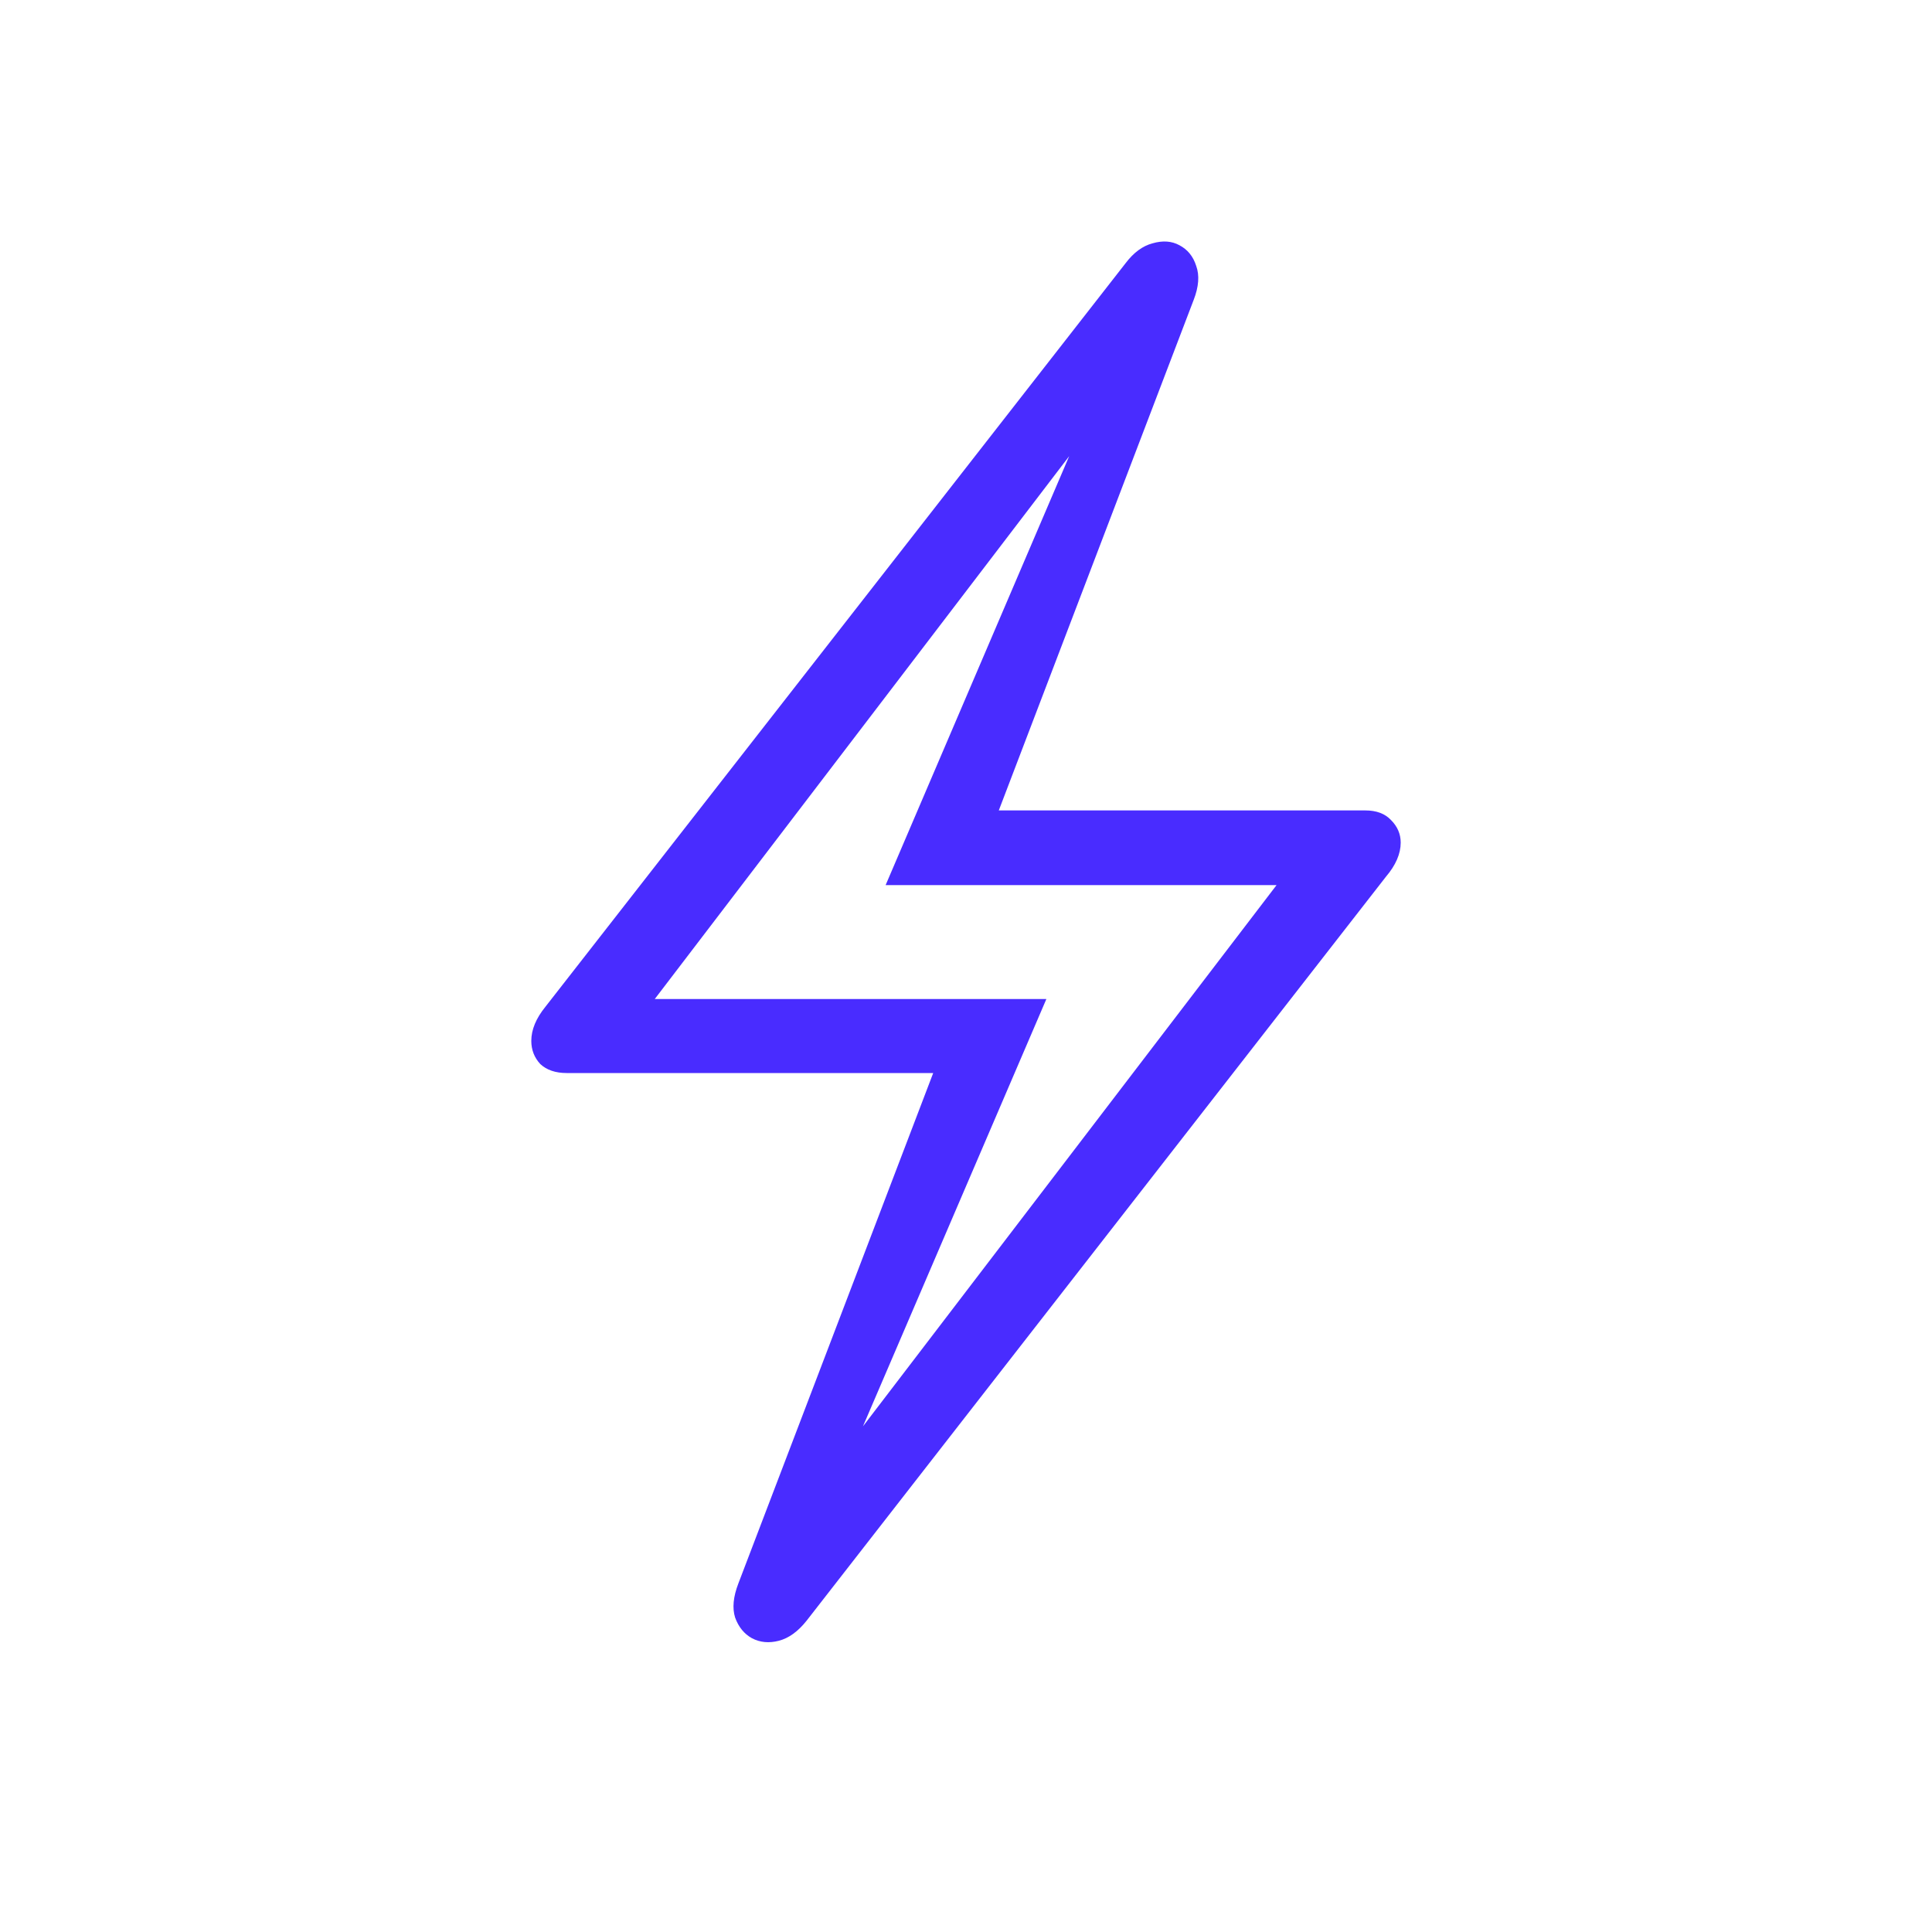 <svg width="40" height="40" viewBox="0 0 40 40" fill="none" xmlns="http://www.w3.org/2000/svg">
<g id="Dynamic Team">
<path id="&#244;&#128;&#139;&#165;" d="M16.698 33.557C16.521 33.779 16.33 33.917 16.126 33.97C15.922 34.023 15.735 34.006 15.567 33.917C15.407 33.828 15.291 33.686 15.22 33.49C15.158 33.295 15.181 33.059 15.287 32.784L19.321 22.216H11.732C11.502 22.216 11.319 22.154 11.186 22.03C11.062 21.896 11 21.736 11 21.55C11 21.319 11.098 21.083 11.293 20.843L23.302 5.452C23.47 5.229 23.657 5.092 23.861 5.038C24.074 4.976 24.26 4.99 24.42 5.078C24.589 5.167 24.704 5.309 24.766 5.505C24.837 5.7 24.82 5.936 24.713 6.211L20.679 16.779H28.268C28.498 16.779 28.676 16.846 28.8 16.979C28.933 17.112 29 17.268 29 17.445C29 17.676 28.898 17.912 28.694 18.152L16.698 33.557ZM17.351 30.732L17.071 30.572L26.43 18.325H18.336L22.636 8.277L22.916 8.423L13.556 20.684H21.664L17.351 30.732Z" fill="#492CFF"/>
</g>
</svg>
